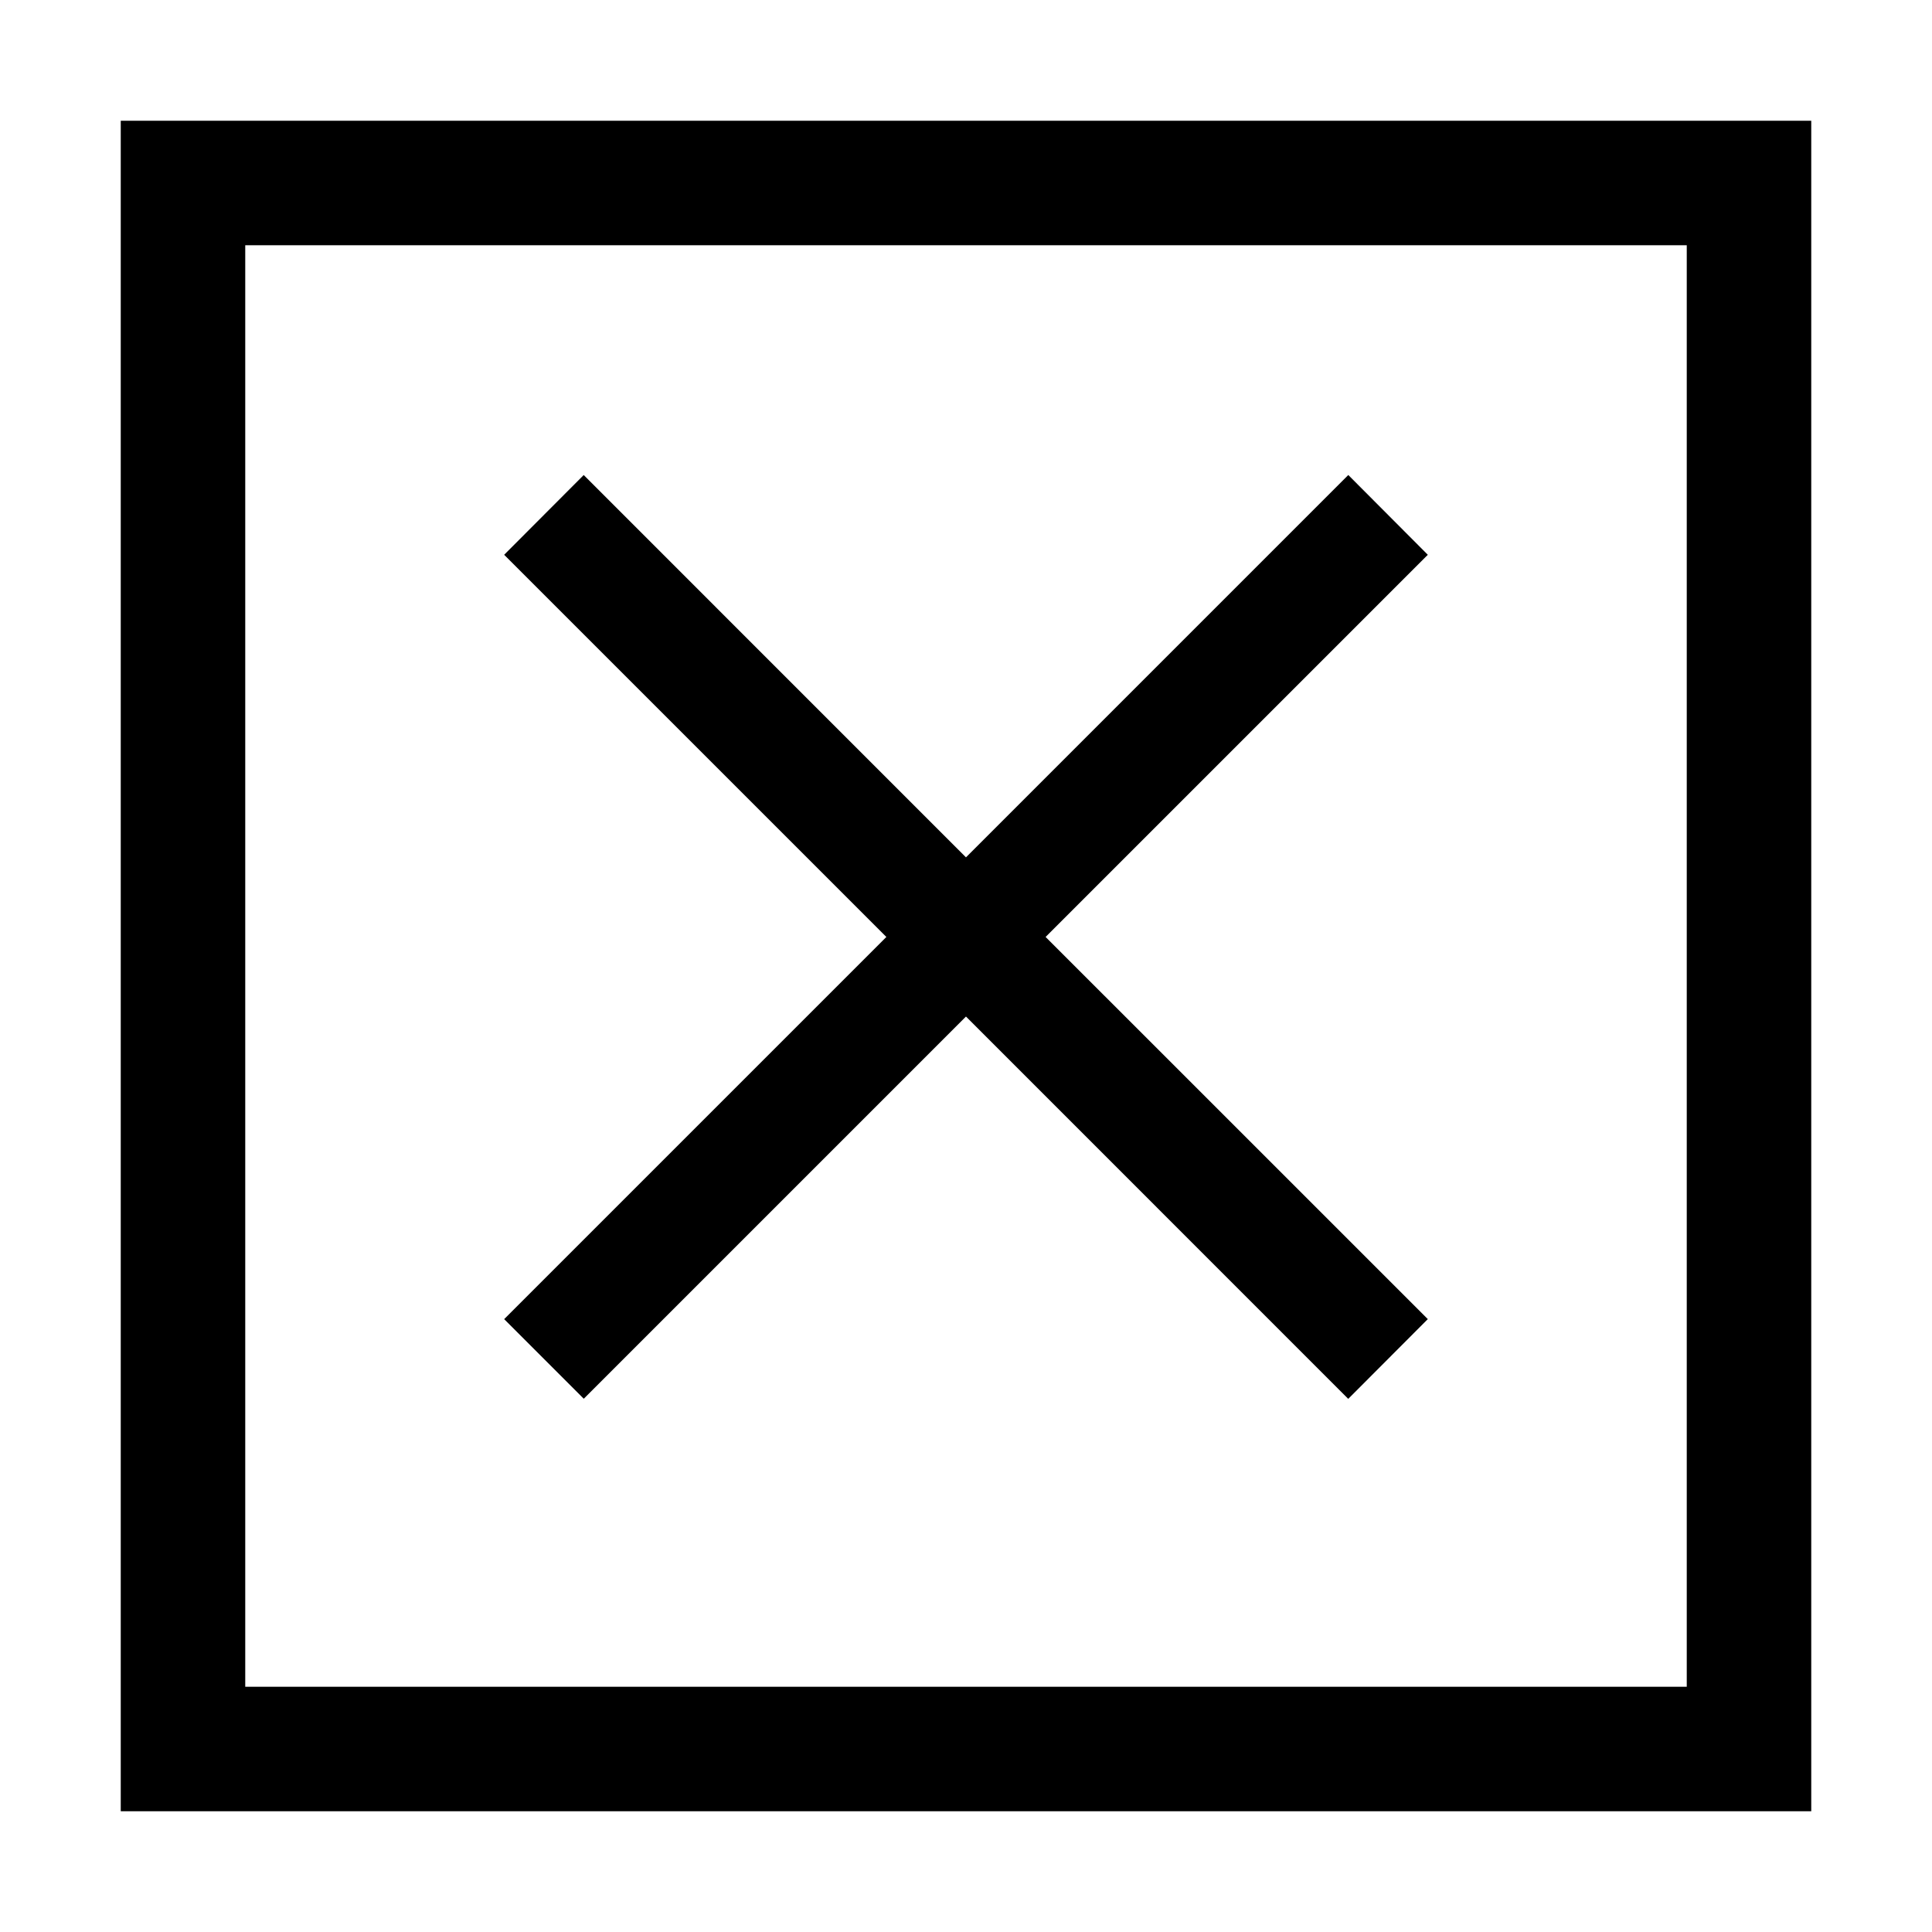 <?xml version="1.0" encoding="utf-8"?>
<!-- Generator: Adobe Illustrator 15.0.0, SVG Export Plug-In . SVG Version: 6.00 Build 0)  -->
<!DOCTYPE svg PUBLIC "-//W3C//DTD SVG 1.1//EN" "http://www.w3.org/Graphics/SVG/1.1/DTD/svg11.dtd">
<svg version="1.1" id="Layer_1" xmlns="http://www.w3.org/2000/svg" xmlns:xlink="http://www.w3.org/1999/xlink" x="0px" y="0px"
	 width="64px" height="64px" viewBox="0 0 64 64" enable-background="new 0 0 64 64" xml:space="preserve">
<g>
	<g>
		<polygon points="44.664,15.735 31.999,28.401 19.336,15.736 16.701,18.378 29.362,31.038 16.701,43.698 19.338,46.335 
			31.999,33.674 44.662,46.339 47.298,43.697 34.637,31.038 47.298,18.378 		"/>
	</g>
	<g>
		<path d="M4,4v56h56V4H4z M8.124,55.876V8.124h47.752v47.752H8.124z"/>
	</g>
</g>
</svg>
